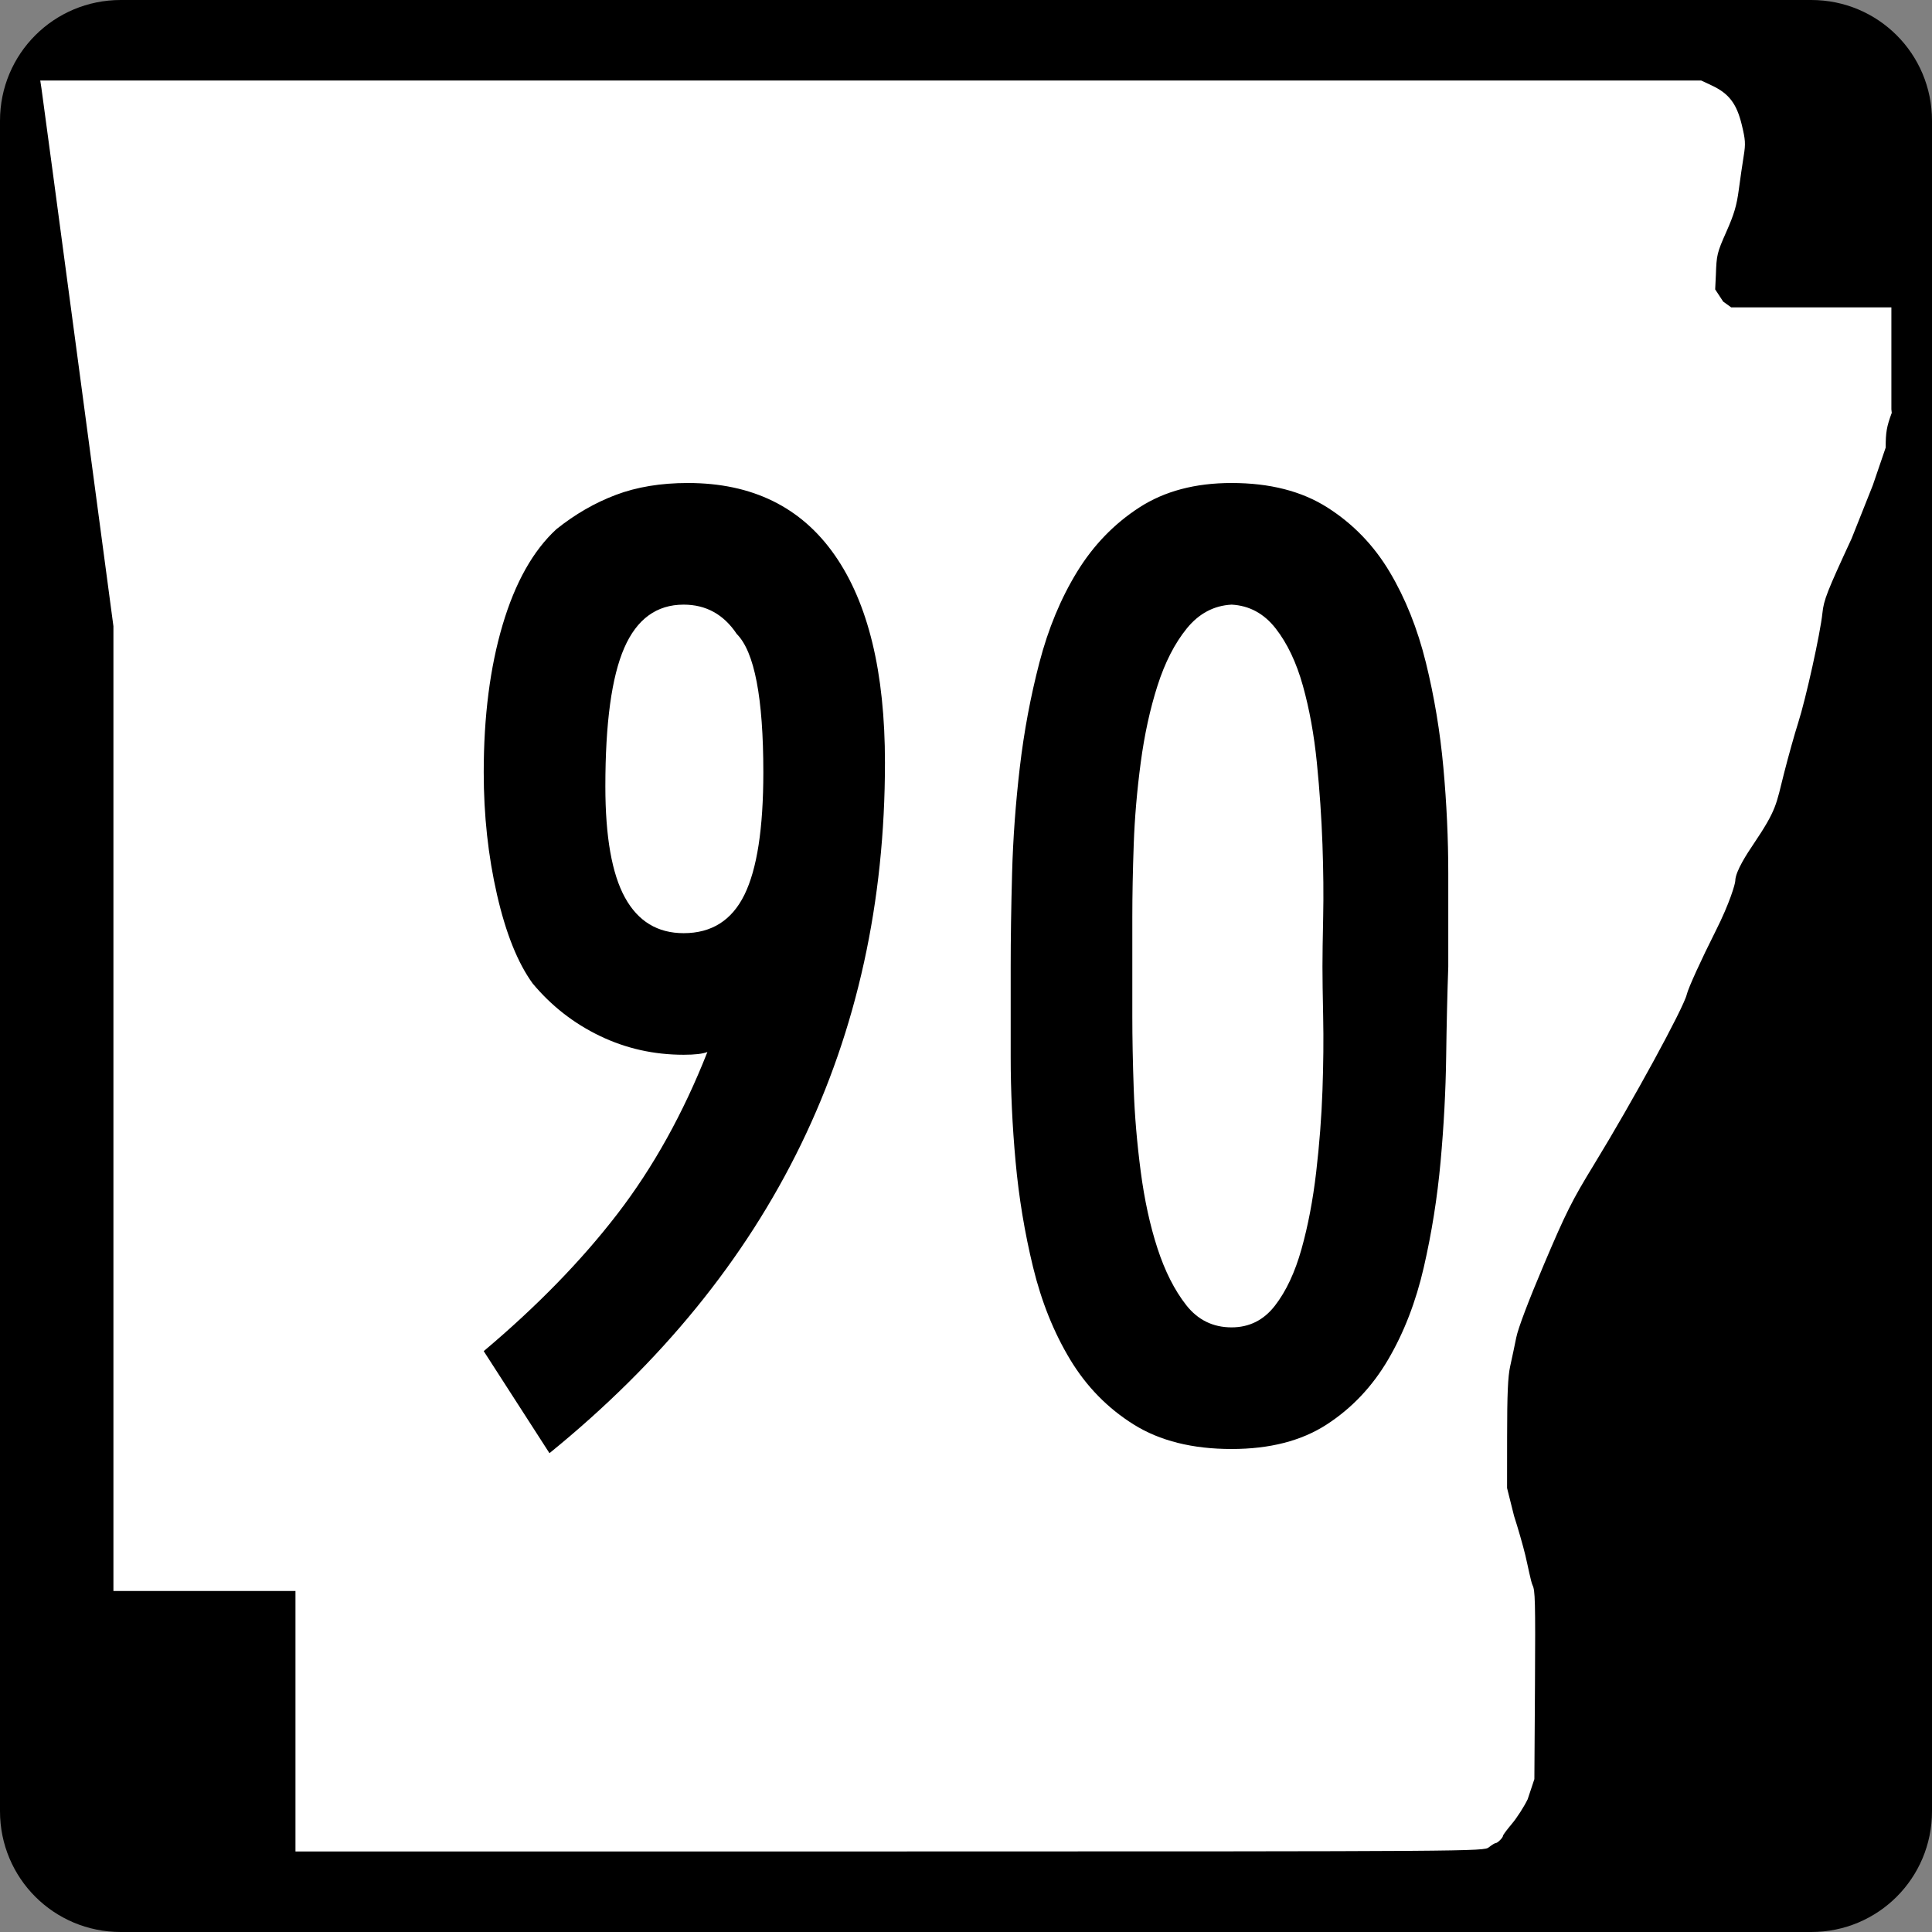 <?xml version="1.0" encoding="UTF-8" standalone="no"?>
<!-- Created with Inkscape (http://www.inkscape.org/) -->
<svg
   xmlns:dc="http://purl.org/dc/elements/1.1/"
   xmlns:cc="http://web.resource.org/cc/"
   xmlns:rdf="http://www.w3.org/1999/02/22-rdf-syntax-ns#"
   xmlns:svg="http://www.w3.org/2000/svg"
   xmlns="http://www.w3.org/2000/svg"
   xmlns:sodipodi="http://sodipodi.sourceforge.net/DTD/sodipodi-0.dtd"
   xmlns:inkscape="http://www.inkscape.org/namespaces/inkscape"
   width="600"
   height="600"
   id="svg2"
   sodipodi:version="0.32"
   inkscape:version="0.44"
   version="1.0"
   sodipodi:docbase="C:\Documents and Settings\ltljltlj\Desktop\Signs\State Route Shields\Arkansas\Done"
   sodipodi:docname="Arkansas 90.svg">
  <rect width="100%" height="100%" fill="#808080" stroke="none"/>
  <defs
     id="defs4" />
  <sodipodi:namedview
     id="base"
     pagecolor="#ffffff"
     bordercolor="#666666"
     borderopacity="1.0"
     gridtolerance="10000"
     guidetolerance="10"
     objecttolerance="10"
     inkscape:pageopacity="0.0"
     inkscape:pageshadow="2"
     inkscape:zoom="1.2866667"
     inkscape:cx="300.00001"
     inkscape:cy="300.00001"
     inkscape:document-units="px"
     inkscape:current-layer="layer1"
     width="750px"
     height="600px"
     inkscape:window-width="853"
     inkscape:window-height="964"
     inkscape:window-x="88"
     inkscape:window-y="26" />
  <g
     inkscape:label="Layer 1"
     inkscape:groupmode="layer"
     id="layer1">
    <path
       style="color:black;fill:black;fill-opacity:1;fill-rule:nonzero;stroke:none;stroke-width:0.874;stroke-linecap:butt;stroke-linejoin:miter;stroke-miterlimit:4;stroke-dashoffset:0;stroke-opacity:1;marker:none;marker-start:none;marker-mid:none;marker-end:none;visibility:visible;display:inline;overflow:visible"
       d="M 37.5,0 L 562.5,0 C 583.275,0 600,16.725 600,37.5 L 600,562.5 C 600,583.275 583.275,600 562.5,600 L 37.5,600 C 16.725,600 0,583.275 0,562.5 L 0,37.5 C 0,16.725 16.725,0 37.5,0 z "
       id="rect1872" />
    <path
       style="fill:white;fill-opacity:1"
       d="M 91.76,534.549 L 91.76,494.099 L 63.492,494.099 L 35.225,494.099 L 35.225,344.287 L 35.225,194.475 L 24.238,112.184 C 18.196,66.924 13.083,28.792 12.876,27.447 L 12.5,25 L 270.401,25 L 528.301,25 L 531.617,26.551 C 536.904,29.025 539.315,32.164 540.892,38.628 C 542.066,43.437 542.142,44.625 541.523,48.415 C 541.136,50.787 540.449,55.517 539.996,58.926 C 539.345,63.834 538.542,66.551 536.137,71.975 C 533.25,78.486 533.089,79.149 532.882,85.35 L 532.663,89.874 L 535.155,93.668 L 537.646,95.463 L 562.516,95.463 L 587.385,95.463 L 587.385,111.299 L 587.385,127.135 L 587.5,128.218 C 585.923,132.472 585.615,134.232 585.615,139.007 L 581.616,150.713 L 575.025,167.269 C 567.394,183.753 566.383,186.334 565.97,190.391 C 565.339,196.593 560.814,217.064 558.432,224.494 C 557.365,227.82 555.401,234.834 554.066,240.08 C 551.547,249.978 551.877,251.283 544.514,262.214 C 542.754,264.826 538.922,270.584 538.908,273.546 C 538.904,274.403 537.255,280.33 532.799,289.162 C 528.33,298.019 524.319,306.829 523.852,308.808 C 522.862,313.014 507.043,342.023 495.035,361.655 C 488.194,372.838 486.319,376.577 479.536,392.56 C 474.688,403.982 471.472,412.472 470.884,415.395 C 470.37,417.954 469.524,421.956 469.004,424.288 C 468.288,427.502 468.056,432.838 468.046,446.326 L 468.033,462.123 L 470.202,470.792 C 471.395,474.46 472.969,479.936 473.699,482.961 C 474.429,485.986 475.445,491.3 475.955,492.325 C 476.745,493.91 476.856,496.868 476.699,523.355 L 476.513,552.519 L 474.425,558.792 C 473.276,561.142 471.085,564.549 469.556,566.365 C 468.027,568.18 466.776,569.859 466.776,570.096 C 466.776,570.7 465.088,572.387 464.466,572.405 C 464.182,572.413 463.243,572.993 462.379,573.695 C 460.829,574.955 458.445,574.971 276.284,574.986 L 91.76,575 L 91.76,534.549 z "
       id="path3797"
       sodipodi:nodetypes="ccccccccccccssssccccccccccccssssssssssscccsscccssssccc" />
    <path
       style="font-size:434.147px;font-style:normal;font-variant:normal;font-weight:normal;font-stretch:normal;text-align:center;line-height:100%;writing-mode:lr-tb;text-anchor:middle;font-family:Roadgeek 2005 Series B"
       d="M 274.833,236.835 C 274.833,323.37 240.103,394.857 170.642,451.298 L 150.225,419.607 C 166.725,405.713 180.546,391.53 191.689,377.057 C 202.831,362.585 212.165,345.8 219.691,326.704 C 218.251,327.278 215.791,327.565 212.311,327.565 C 203.054,327.565 194.374,325.613 186.27,321.709 C 178.166,317.805 171.216,312.377 165.422,305.426 C 160.794,299.057 157.104,289.869 154.353,277.861 C 151.601,265.853 150.225,253.189 150.225,239.869 C 150.225,222.504 152.18,207.237 156.088,194.067 C 159.997,180.898 165.568,170.987 172.802,164.336 C 178.596,159.699 184.748,156.15 191.258,153.69 C 197.768,151.231 205.222,150.001 213.622,150 C 233.593,150.001 248.788,157.453 259.206,172.358 C 269.624,187.264 274.833,208.756 274.833,236.835 L 274.833,236.835 z M 237.06,239.869 C 237.06,216.719 234.309,202.392 228.806,196.889 C 224.76,190.812 219.262,187.774 212.311,187.774 C 203.92,187.774 197.77,192.261 193.861,201.235 C 189.953,210.209 187.999,224.536 187.999,244.215 C 187.999,259.84 190.026,271.345 194.08,278.729 C 198.134,286.113 204.211,289.805 212.311,289.805 C 220.993,289.805 227.289,285.824 231.197,277.861 C 235.106,269.898 237.06,257.234 237.06,239.869 L 237.06,239.869 z M 449.775,300.219 C 449.483,308.319 449.264,317.653 449.119,328.221 C 448.973,338.789 448.394,349.645 447.383,360.787 C 446.372,371.93 444.636,382.854 442.176,393.559 C 439.716,404.264 436.026,413.815 431.107,422.21 C 426.187,430.606 419.818,437.336 412.001,442.402 C 404.184,447.467 394.345,450 382.482,450 C 370.329,450 360.2,447.467 352.096,442.402 C 343.991,437.336 337.407,430.606 332.341,422.21 C 327.276,413.815 323.44,404.264 320.834,393.559 C 318.229,382.854 316.418,371.93 315.402,360.787 C 314.386,349.645 313.878,338.789 313.879,328.221 C 313.878,317.653 313.878,308.319 313.879,300.219 C 313.878,291.536 314.024,281.84 314.316,271.13 C 314.607,260.421 315.404,249.495 316.707,238.352 C 318.01,227.21 320.037,216.357 322.789,205.792 C 325.54,195.229 329.446,185.822 334.507,177.572 C 339.568,169.322 346.008,162.665 353.825,157.599 C 361.642,152.533 371.194,150.001 382.482,150 C 394.345,150.001 404.257,152.533 412.22,157.599 C 420.183,162.665 426.624,169.322 431.544,177.572 C 436.464,185.822 440.224,195.229 442.826,205.792 C 445.427,216.357 447.235,227.21 448.251,238.352 C 449.267,249.495 449.775,260.494 449.775,271.349 C 449.775,282.205 449.775,291.828 449.775,300.219 L 449.775,300.219 z M 410.703,300.219 C 410.703,296.748 410.776,291.611 410.922,284.81 C 411.067,278.009 410.994,270.484 410.703,262.234 C 410.411,253.984 409.831,245.518 408.961,236.835 C 408.091,228.153 406.644,220.192 404.622,212.953 C 402.599,205.715 399.777,199.782 396.156,195.153 C 392.534,190.525 387.976,188.065 382.482,187.774 C 376.98,188.065 372.347,190.525 368.584,195.153 C 364.821,199.782 361.783,205.715 359.469,212.953 C 357.154,220.192 355.419,228.153 354.262,236.835 C 353.105,245.518 352.38,253.984 352.089,262.234 C 351.797,270.484 351.652,278.009 351.652,284.81 C 351.652,291.611 351.652,296.748 351.652,300.219 C 351.652,303.69 351.652,308.826 351.652,315.627 C 351.652,322.429 351.797,329.954 352.089,338.204 C 352.38,346.454 353.105,354.993 354.262,363.821 C 355.419,372.65 357.154,380.61 359.469,387.703 C 361.783,394.795 364.748,400.656 368.365,405.284 C 371.982,409.913 376.688,412.227 382.482,412.227 C 387.976,412.227 392.461,409.983 395.937,405.496 C 399.412,401.009 402.164,395.149 404.191,387.915 C 406.218,380.681 407.737,372.722 408.749,364.04 C 409.76,355.357 410.411,346.891 410.703,338.641 C 410.994,330.392 411.067,322.793 410.922,315.846 C 410.776,308.899 410.703,303.69 410.703,300.219 L 410.703,300.219 z "
       id="text4692" />
  </g>
</svg>
